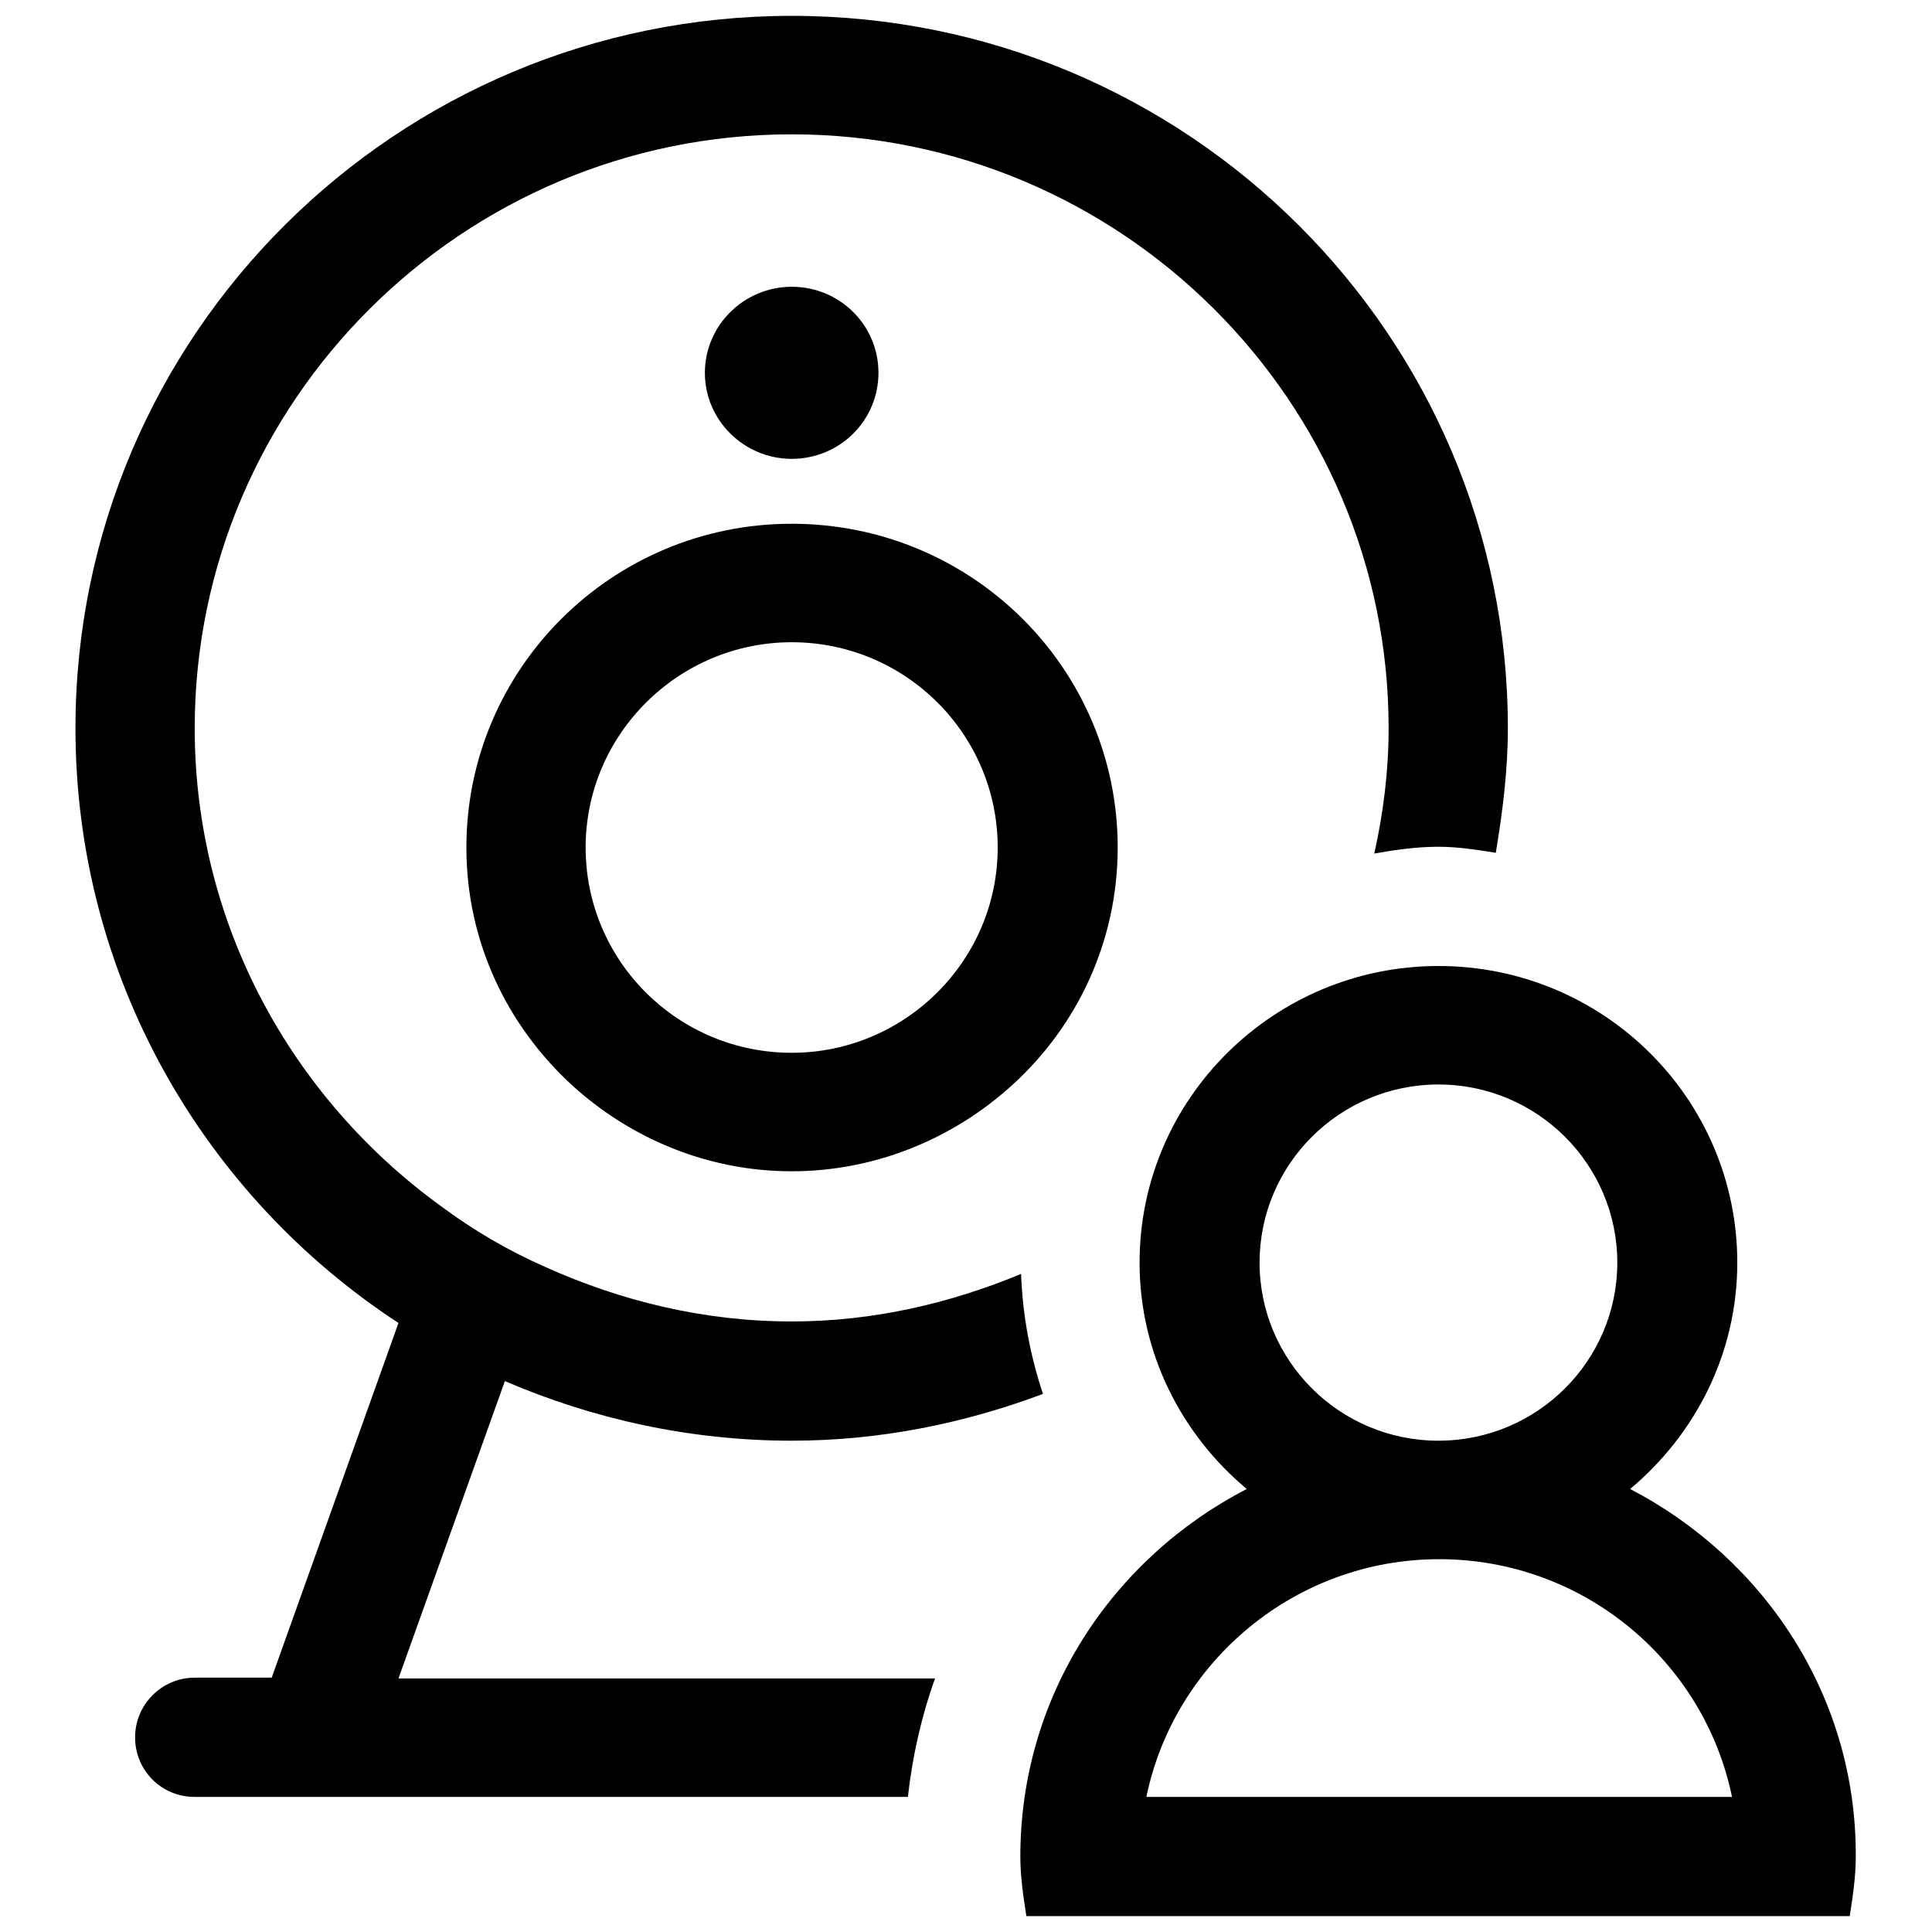 <?xml version="1.0" encoding="utf-8"?>
<!-- Svg Vector Icons : http://www.onlinewebfonts.com/icon -->
<!DOCTYPE svg PUBLIC "-//W3C//DTD SVG 1.1//EN" "http://www.w3.org/Graphics/SVG/1.1/DTD/svg11.dtd">
<svg version="1.1" xmlns="http://www.w3.org/2000/svg" xmlns:xlink="http://www.w3.org/1999/xlink" x="0px" y="0px" viewBox="0 0 256 256" enable-background="new 0 0 256 256" xml:space="preserve">
<g> <path fill="#000000" d="M216,197.3c8.6-7.2,14.2-17.9,14.2-30c0-21.7-17.7-39.3-39.6-39.3c-21.8,0-39.6,17.6-39.6,39.3 c0,12.1,5.6,22.8,14.2,30c-17.8,9.2-30,27.4-30,48.7c0,2.7,0.4,5.3,0.8,7.9h15h0.8h77.5h0.8h15c0.4-2.6,0.8-5.2,0.8-7.9 C246,224.7,233.7,206.5,216,197.3z M190.6,143.7c13.1,0,23.7,10.6,23.7,23.6c0,13-10.6,23.6-23.7,23.6c-13.1,0-23.7-10.6-23.7-23.6 C166.9,154.3,177.5,143.7,190.6,143.7z M151.9,238.1c3.7-17.9,19.7-31.5,38.8-31.5c19.1,0,35.1,13.5,38.8,31.5H151.9z M52.8,222.4 h71.1c-1.8,5-3,10.3-3.6,15.7H41.6H25.8c-4.4,0-7.9-3.5-7.9-7.9c0-4.3,3.5-7.9,7.9-7.9h10.2l16.8-47C27.1,158.5,10,129.5,10,96.5 c0-52.1,42.5-94.4,94.9-94.4c52.4,0,94.9,42.3,94.9,94.4c0,5.6-0.7,11.1-1.6,16.5c-2.5-0.4-5-0.8-7.6-0.8c-2.9,0-5.7,0.4-8.5,0.9 c1.2-5.4,1.9-10.9,1.9-16.6c0-43.4-35.5-78.7-79.1-78.7S25.8,53.2,25.8,96.5c0,26,12.9,49,32.6,63.3c4.3,3.2,8.9,5.9,13.9,8.1 c10,4.5,21,7.2,32.6,7.2c10.8,0,21-2.4,30.4-6.3c0.2,5.5,1.2,10.8,2.9,15.9c-10.4,3.9-21.6,6.2-33.3,6.2c-13.5,0-26.4-2.9-38-7.9 L52.8,222.4z M61.8,112.3c0,12.5,5.4,23.6,14,31.5c7.7,7,17.9,11.4,29.1,11.4s21.5-4.4,29.2-11.4c8.6-7.8,14-19,14-31.5 c0-23.7-19.3-42.9-43.2-42.9C81.1,69.4,61.8,88.6,61.8,112.3z M104.9,85.1c15.1,0,27.3,12.2,27.3,27.2s-12.3,27.2-27.3,27.2 c-15.1,0-27.3-12.2-27.3-27.2S89.9,85.1,104.9,85.1z M104.9,60.8c-6.3,0-11.5-5.1-11.5-11.4c0-6.3,5.2-11.4,11.5-11.4 c6.4,0,11.5,5.1,11.5,11.4S111.3,60.8,104.9,60.8z"/></g>
</svg>